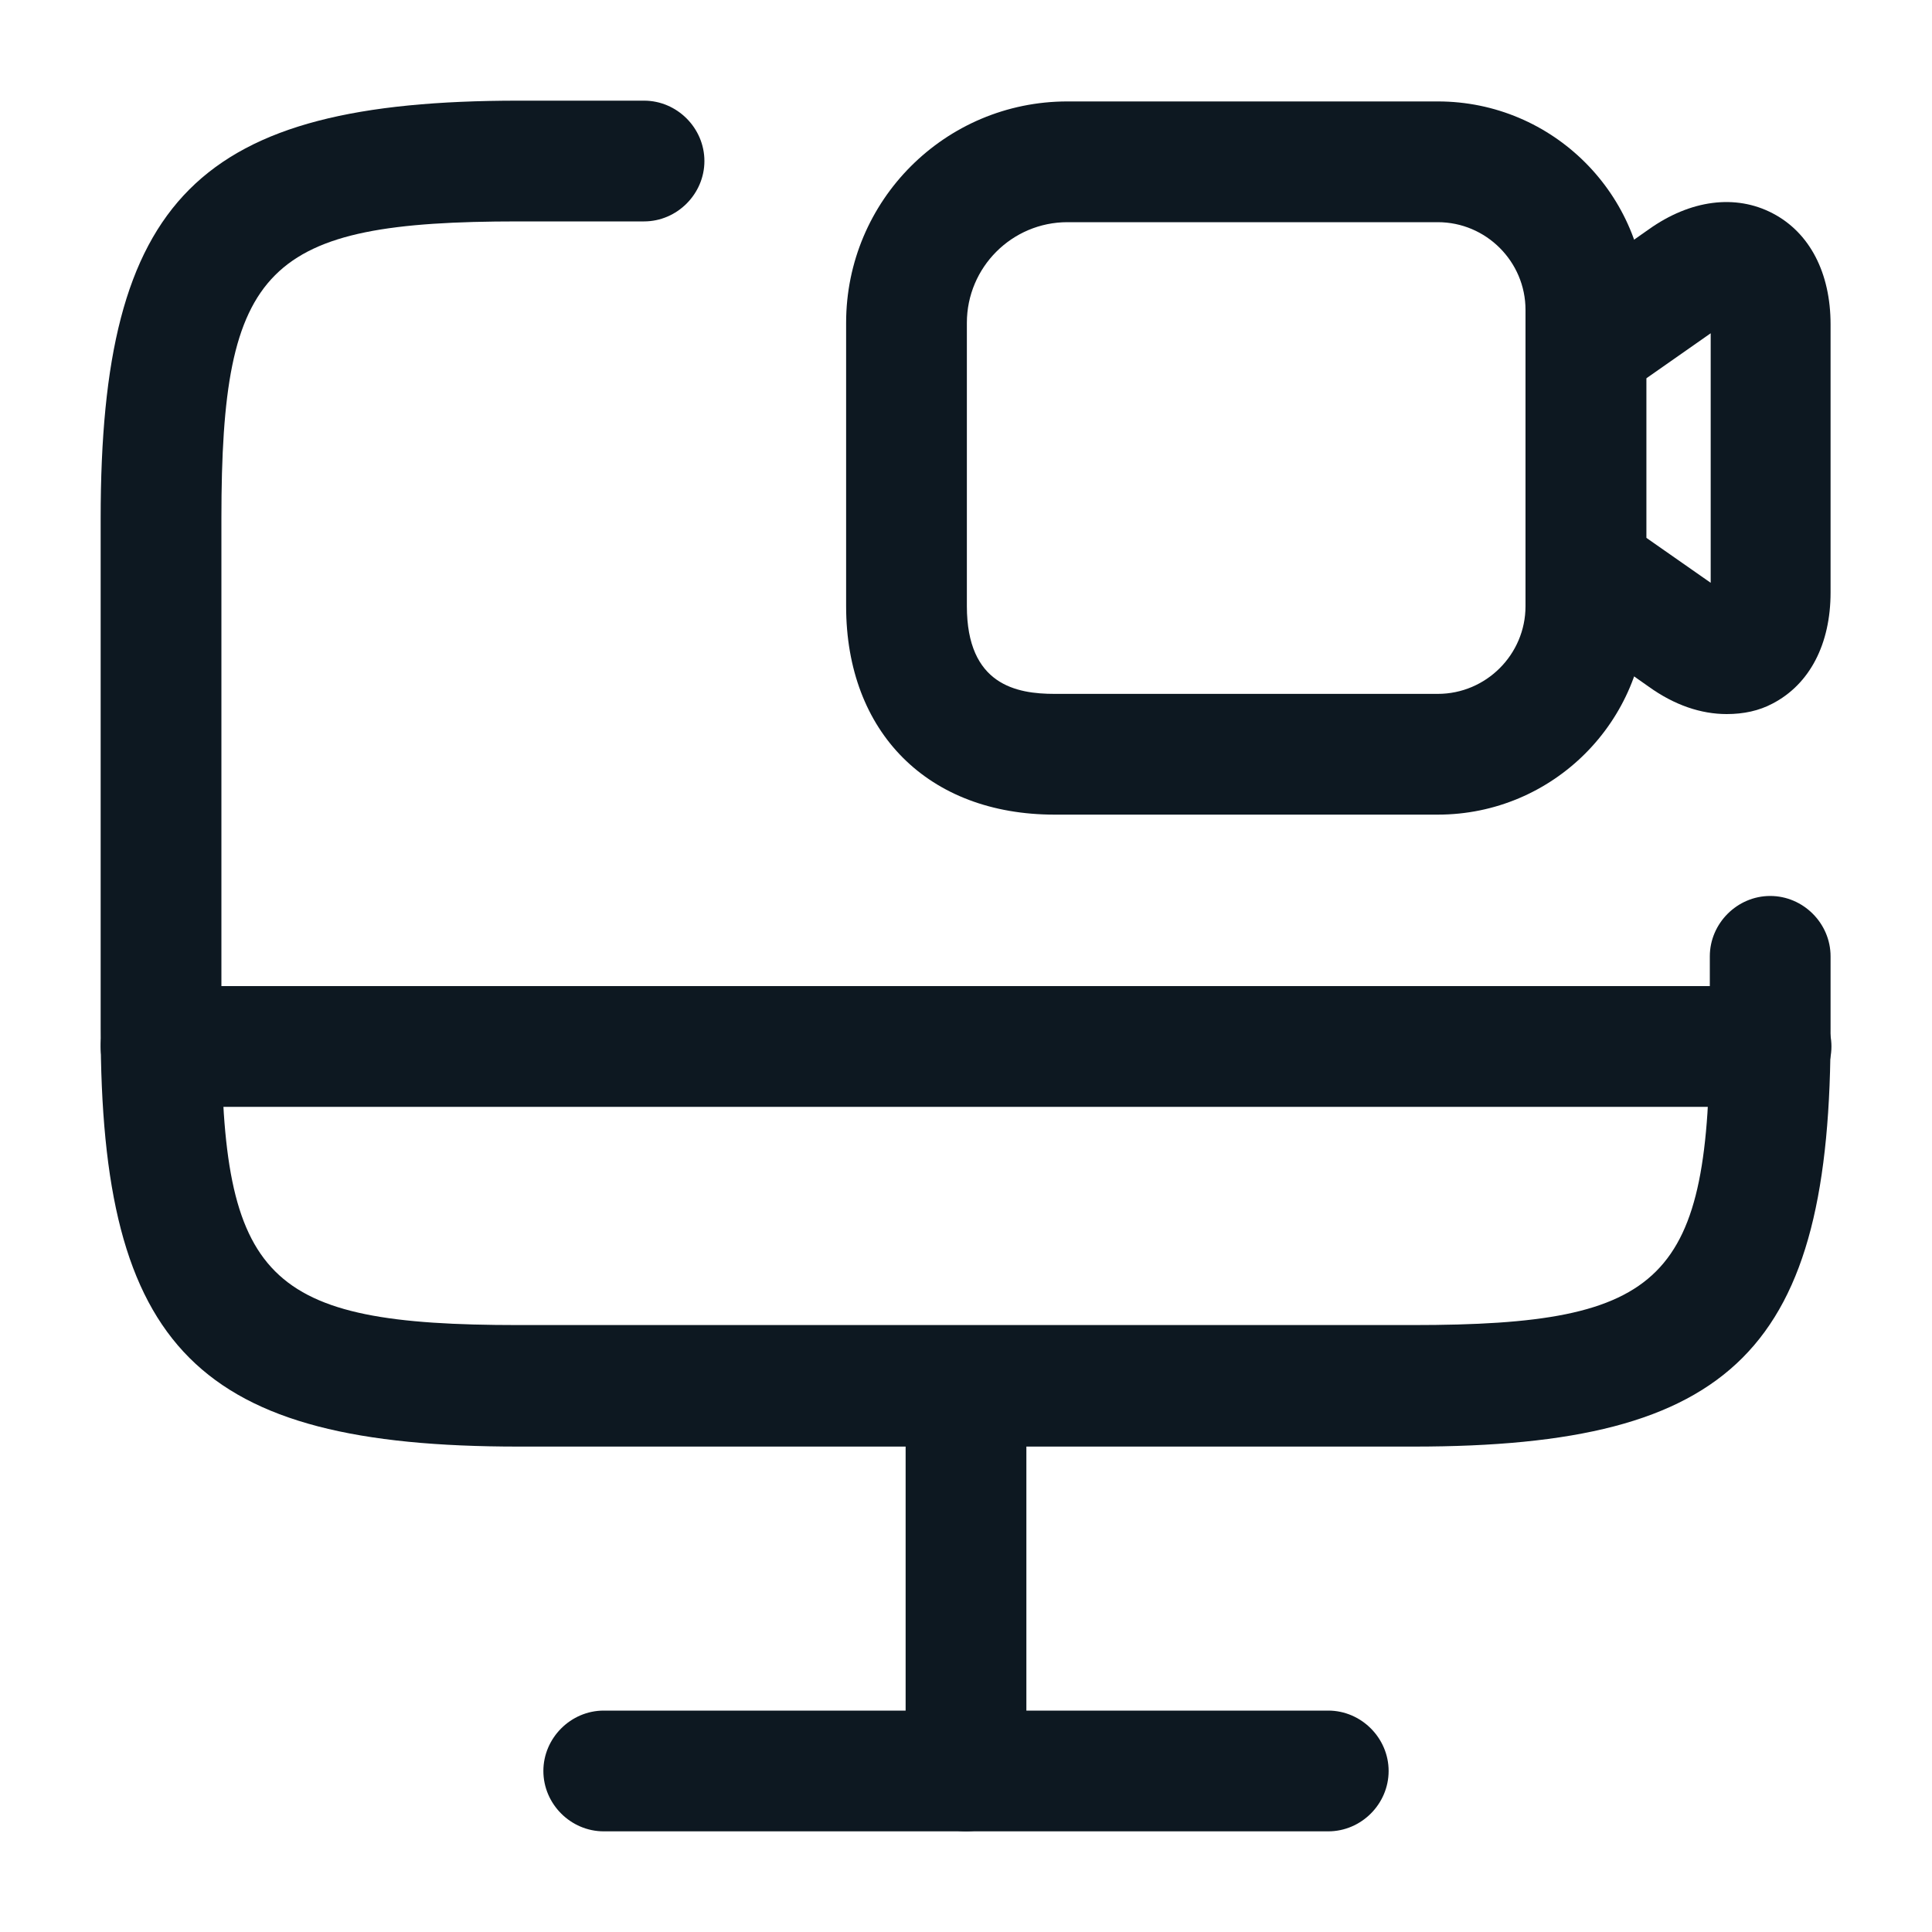 <svg width="20" height="20" viewBox="0 0 20 20" fill="none" xmlns="http://www.w3.org/2000/svg">
<path d="M14.634 14.975H5.367C2.05 14.975 1.042 13.967 1.042 10.65V5.367C1.042 2.05 2.05 1.042 5.367 1.042H6.667C7.009 1.042 7.292 1.325 7.292 1.667C7.292 2.008 7.009 2.292 6.667 2.292H5.367C2.75 2.292 2.292 2.75 2.292 5.367V10.642C2.292 13.258 2.75 13.717 5.367 13.717H14.625C17.242 13.717 17.7 13.258 17.7 10.642V9.9C17.7 9.558 17.984 9.275 18.325 9.275C18.667 9.275 18.95 9.558 18.95 9.9V10.642C18.959 13.967 17.95 14.975 14.634 14.975Z" fill="#0D1821"/>
<path d="M10 18.958C9.658 18.958 9.375 18.675 9.375 18.333V14.35C9.375 14.008 9.658 13.725 10 13.725C10.342 13.725 10.625 14.008 10.625 14.35V18.333C10.625 18.675 10.342 18.958 10 18.958Z" fill="#0D1821"/>
<path d="M18.334 11.458H1.667C1.325 11.458 1.042 11.175 1.042 10.833C1.042 10.492 1.325 10.208 1.667 10.208H18.334C18.675 10.208 18.959 10.492 18.959 10.833C18.959 11.175 18.675 11.458 18.334 11.458Z" fill="#0D1821"/>
<path d="M13.75 18.958H6.25C5.908 18.958 5.625 18.675 5.625 18.333C5.625 17.992 5.908 17.708 6.25 17.708H13.75C14.092 17.708 14.375 17.992 14.375 18.333C14.375 18.675 14.092 18.958 13.75 18.958Z" fill="#0D1821"/>
<path d="M14.884 8.433H10.917C9.609 8.433 8.759 7.583 8.759 6.275V3.342C8.759 2.075 9.784 1.05 11.05 1.05H14.884C16.076 1.05 17.042 2.017 17.042 3.208V6.275C17.042 7.467 16.076 8.433 14.884 8.433ZM11.05 2.3C10.476 2.3 10.009 2.767 10.009 3.342V6.275C10.009 7.092 10.525 7.183 10.917 7.183H14.884C15.384 7.183 15.792 6.775 15.792 6.275V3.208C15.792 2.708 15.384 2.3 14.884 2.3H11.05Z" fill="#0D1821"/>
<path d="M17.875 7.392C17.609 7.392 17.334 7.3 17.067 7.108L16.059 6.4C15.892 6.283 15.792 6.092 15.792 5.892V3.592C15.792 3.392 15.892 3.2 16.059 3.083L17.067 2.375C17.5 2.067 17.967 2.008 18.35 2.208C18.734 2.408 18.95 2.825 18.95 3.358V6.133C18.95 6.667 18.734 7.083 18.35 7.283C18.209 7.358 18.05 7.392 17.875 7.392ZM17.042 5.567L17.709 6.033V3.45L17.042 3.917V5.567Z" fill="#0D1821"/>
</svg>
